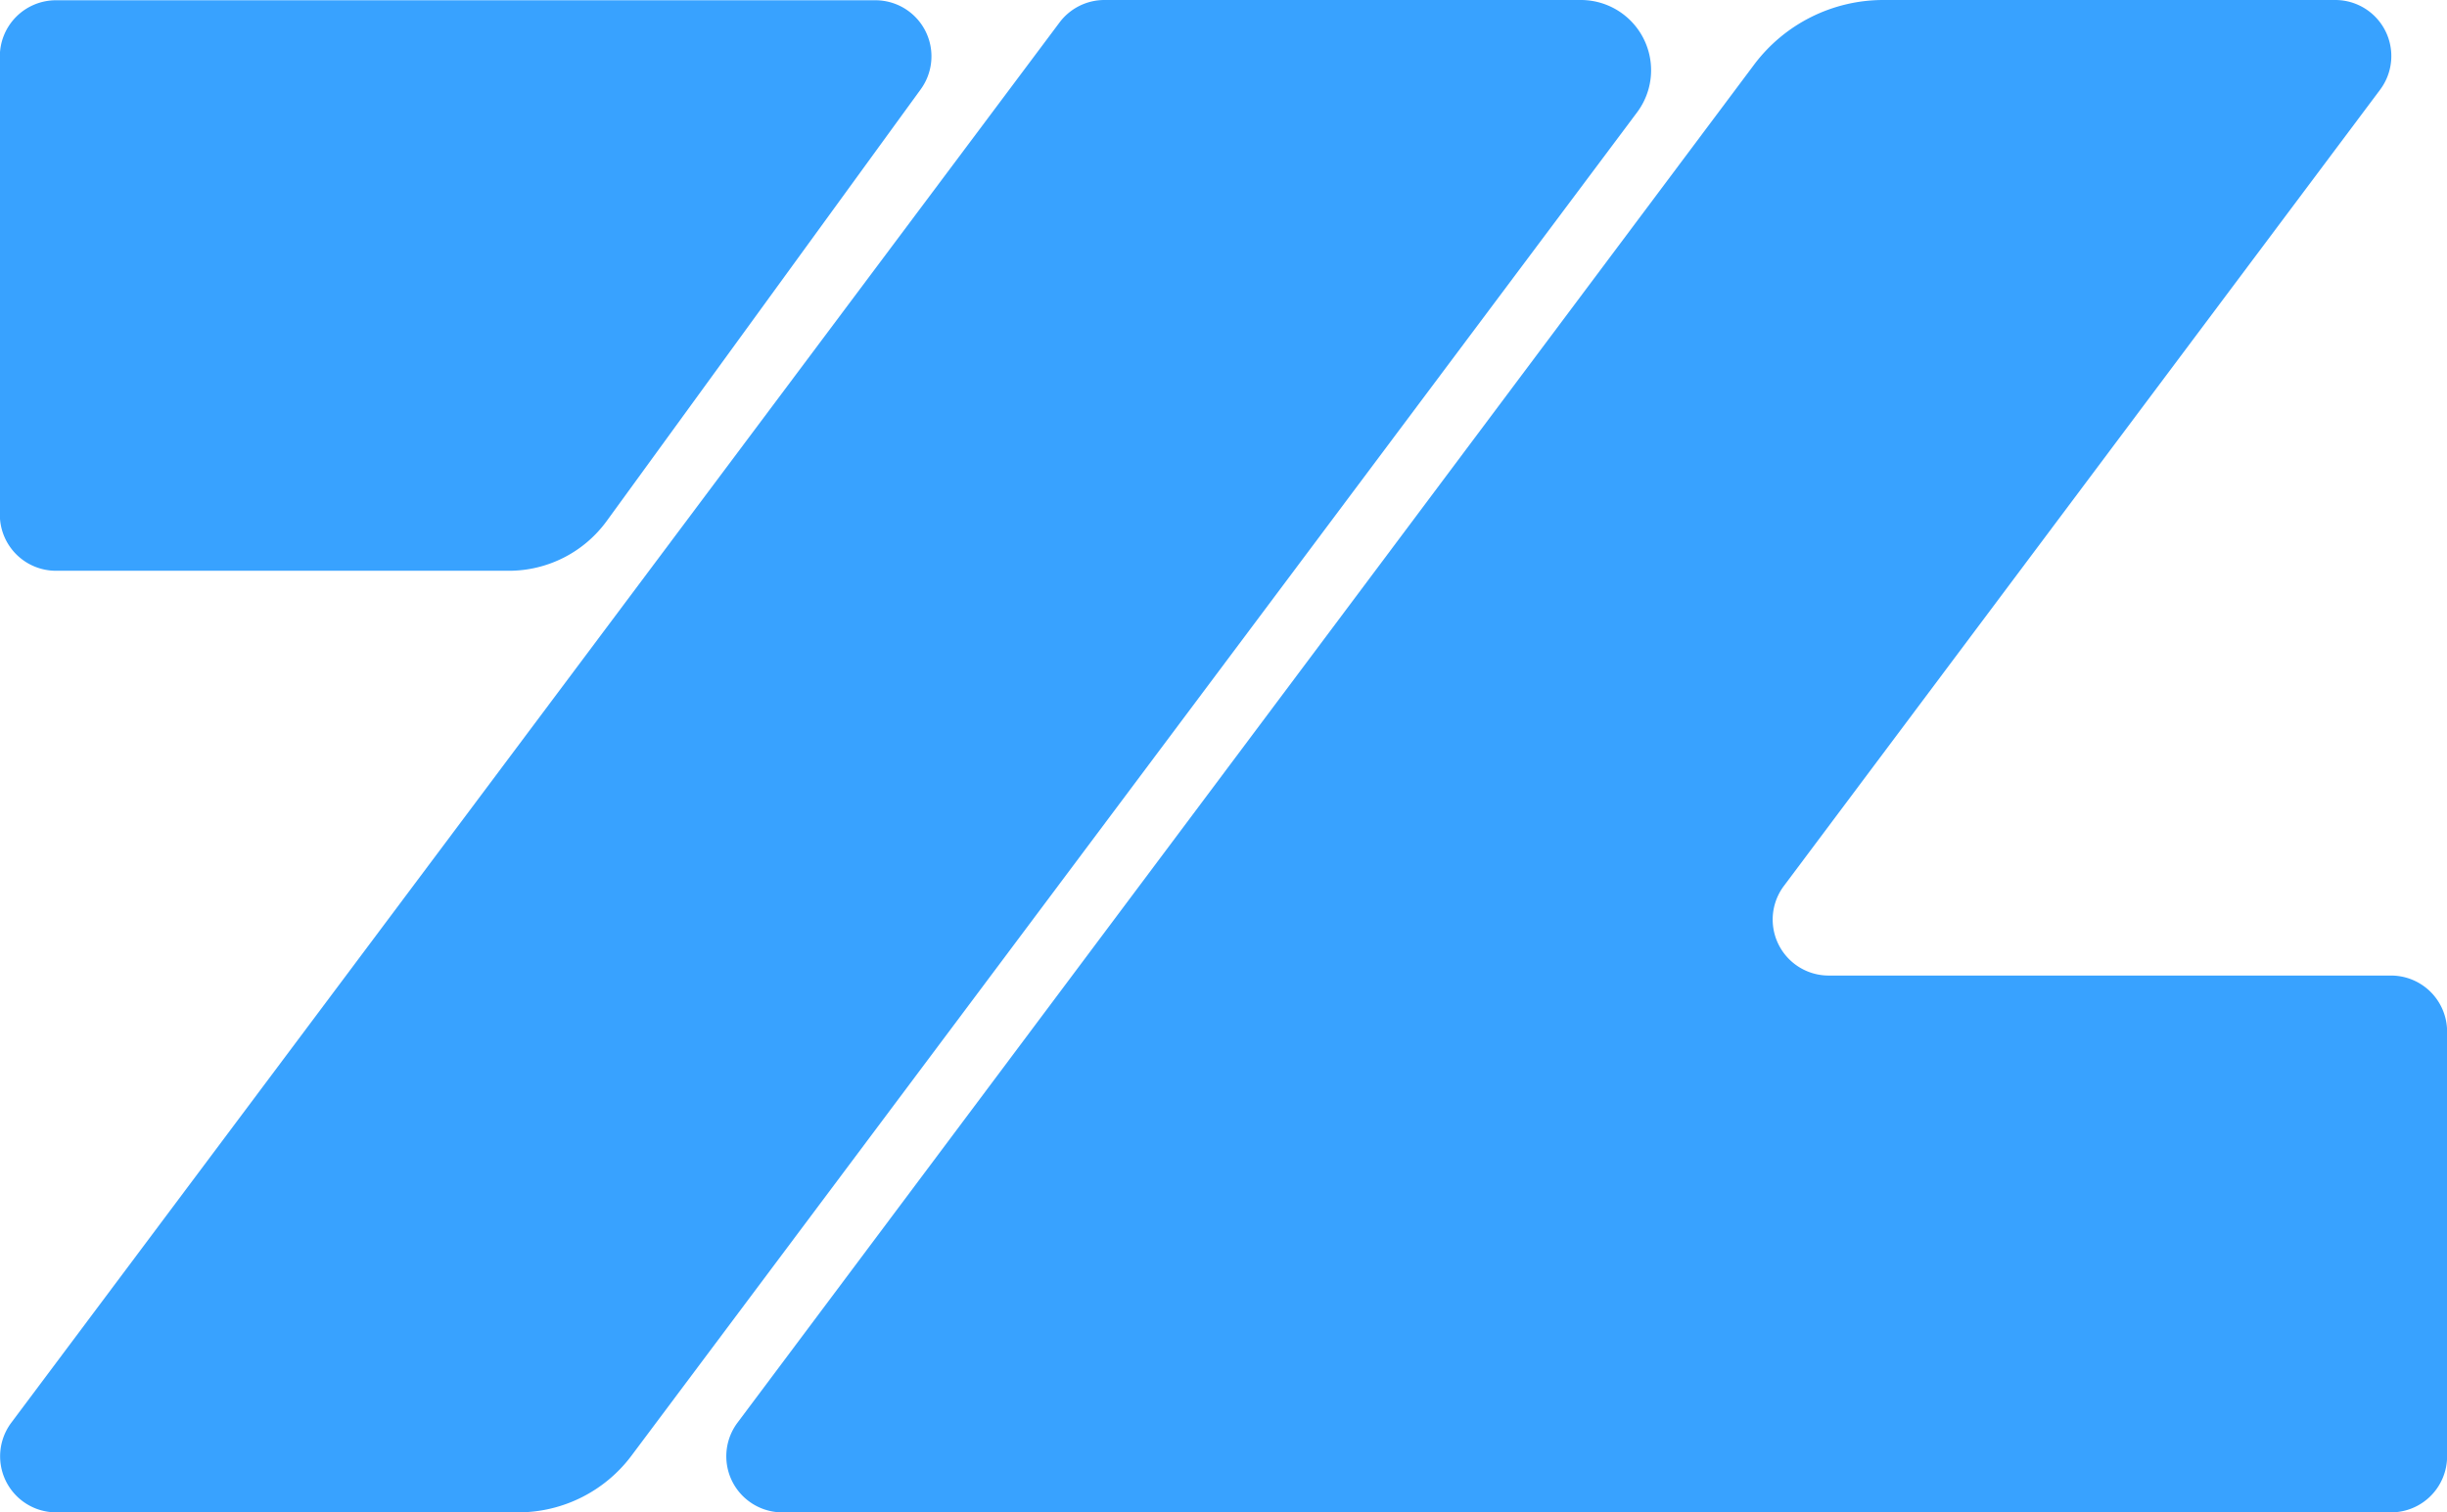 <svg xmlns="http://www.w3.org/2000/svg" width="47.61" height="29.43" viewBox="0 0 47.61 29.43" fill="#38A2FF">
                                            <g id="Group_2" data-name="Group 2" transform="translate(0 0)">
                                                <g id="Group_1" data-name="Group 1">
                                                <path id="Path_1" data-name="Path 1" d="M4113.666,1789.4H4104.4a1.092,1.092,0,0,0-.874.437l-20.395,27.248a1.091,1.091,0,0,0,.874,1.745h8.985a2.754,2.754,0,0,0,2.205-1.1l19.565-26.14A1.367,1.367,0,0,0,4113.666,1789.4Z" transform="translate(-4082.911 -1789.4)"/>
                                                <path id="Path_2" data-name="Path 2" d="M4084,1800.507h8.816a2.353,2.353,0,0,0,1.9-.969l6.109-8.4a1.091,1.091,0,0,0-.882-1.733H4084a1.092,1.092,0,0,0-1.092,1.091v8.924A1.092,1.092,0,0,0,4084,1800.507Z" transform="translate(-4082.911 -1789.4)"/>
                                                <path id="Path_3" data-name="Path 3" d="M4459.688,1808.384H4448.75a1.09,1.09,0,0,1-.873-1.745l11.6-15.494a1.091,1.091,0,0,0-.875-1.745h-8.792a3.142,3.142,0,0,0-2.514,1.259l-19.779,26.426a1.091,1.091,0,0,0,.873,1.745h31.3a1.091,1.091,0,0,0,1.09-1.091v-8.263A1.091,1.091,0,0,0,4459.688,1808.384Z" transform="translate(-4413.168 -1789.4)"/>
                                                </g>
                                            </g>
                                            </svg>
